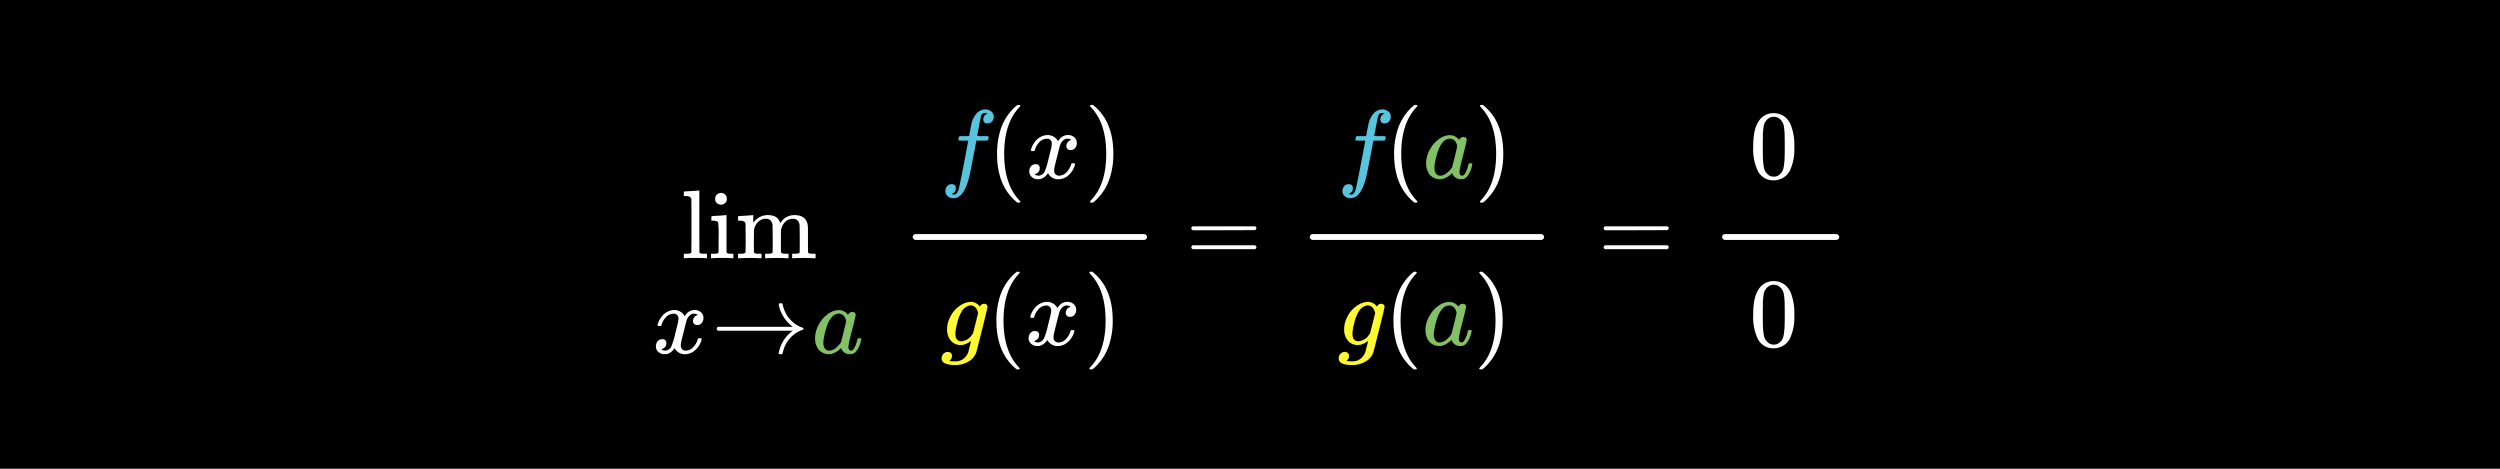 <svg xmlns="http://www.w3.org/2000/svg" width="640" height="120" viewBox="0 0 640 120"><defs><style>.a{fill:#fff;}.b{fill:#83c167;}.c{fill:#58c4dd;}.d{fill:#fff933;}</style></defs><rect width="640" height="120"/><path class="a" d="M175.463,64.964h.35q.975,0,1.175-.35v-.775q0-.349.013-.825c.008-.316.011-.678.011-1.087V54.065q0-.826-.011-1.513t-.013-1.088v-.425a.827.827,0,0,0-.362-.637,2.926,2.926,0,0,0-1.114-.212h-.449v-.576c0-.383.016-.575.05-.575l.25-.025q.249-.024.725-.05c.316-.016.625-.033.924-.05.284-.016.592-.037.926-.062s.583-.046.75-.063.258-.025.275-.025h.075v7.875q0,7.926.025,7.975a.535.535,0,0,0,.3.275,8.618,8.618,0,0,0,1.225.075h.4v1.15h-.2a27.121,27.121,0,0,0-2.75-.075,25.18,25.18,0,0,0-2.776.075h-.2v-1.15Z"/><path class="a" d="M187.538,66.114a21.6,21.6,0,0,0-2.6-.075,26.714,26.714,0,0,0-2.725.075h-.2v-1.15h.4a8.618,8.618,0,0,0,1.225-.075.538.538,0,0,0,.3-.275q.026-.049.025-3.625a34.778,34.778,0,0,0-.1-4q-.2-.5-1.475-.5h-.275v-.575q0-.575.05-.575l.25-.024q.25-.025.7-.051l.9-.05c.284-.016.583-.037.9-.062s.558-.046.725-.063.258-.024.275-.024h.075v9.5a.579.579,0,0,0,.3.312,3.9,3.9,0,0,0,.875.087h.575v1.15Zm-2.9-16.725a1.608,1.608,0,0,1,1.025.438,1.414,1.414,0,0,1,.4,1.062,1.338,1.338,0,0,1-.675,1.275,1.364,1.364,0,0,1-.8.225,1.409,1.409,0,0,1-.825-.225,1.338,1.338,0,0,1-.675-1.275,1.419,1.419,0,0,1,.437-1.1A1.59,1.59,0,0,1,184.638,49.389Z"/><path class="a" d="M193.013,64.614q.2.351,1.175.35h.75v1.15h-.2a52.3,52.3,0,0,0-5.6,0h-.2v-1.15h.75c.651,0,1.041-.116,1.175-.35v-.775q0-.349.013-.787c.008-.292.012-.616.012-.975V61.039q0-.774-.012-1.662t-.013-1.463v-.575a.829.829,0,0,0-.362-.637,2.934,2.934,0,0,0-1.113-.213h-.45v-.575q0-.575.05-.575l.25-.024c.167-.017.4-.034.713-.051l.912-.05q.424-.024.9-.062c.317-.025.558-.046.725-.063s.259-.024.275-.024h.076v1a6.841,6.841,0,0,0,.024.949l.025-.025a4.4,4.4,0,0,1,3.826-1.924q2.424.073,2.974,1.9l.05.125c.4-.5.625-.774.675-.825a4.2,4.2,0,0,1,2.975-1.2q3.124,0,3.425,2.824.026.175.026,3.475,0,3.2.024,3.25a.535.535,0,0,0,.3.275,8.628,8.628,0,0,0,1.225.075h.4v1.15h-.2a52.323,52.323,0,0,0-5.6,0h-.2v-1.15h.6c.883,0,1.326-.133,1.326-.4q.023-.051.024-3.451-.025-3.375-.05-3.575a2.209,2.209,0,0,0-.562-1.162,1.689,1.689,0,0,0-1.188-.363,2.708,2.708,0,0,0-1.974.85,3.581,3.581,0,0,0-1.026,2.2q0,.024-.012.462c-.009.291-.013.663-.013,1.112v2.8c0,.216,0,.412.013.587s.012.321.012.437v.15c.133.234.526.35,1.175.35h.75v1.15h-.2a52.3,52.3,0,0,0-5.6,0h-.2v-1.15h.6q1.323,0,1.324-.4.024-.051.025-3.451-.024-3.375-.05-3.575a2.209,2.209,0,0,0-.562-1.162,1.687,1.687,0,0,0-1.188-.363,2.711,2.711,0,0,0-1.975.85,3.585,3.585,0,0,0-1.025,2.2v.462c0,.291,0,.663-.012,1.112s-.013.875-.013,1.275V62.7q0,.412.013.738c.008.216.012.412.012.587v.587Z"/><path class="a" d="M168.485,83.459a.419.419,0,0,1-.15-.275,4.764,4.764,0,0,1,.775-1.725,4.291,4.291,0,0,1,2.951-2.05,4.146,4.146,0,0,1,.524-.05,3.039,3.039,0,0,1,1.613.45,2.689,2.689,0,0,1,1.063,1.125l.4-.525a2.766,2.766,0,0,1,2.125-1.05,2.354,2.354,0,0,1,1.662.588,1.875,1.875,0,0,1,.637,1.437,1.955,1.955,0,0,1-.438,1.3,1.433,1.433,0,0,1-1.162.525,1.1,1.1,0,0,1-.775-.275.939.939,0,0,1-.3-.725,1.59,1.59,0,0,1,1.25-1.575,1.029,1.029,0,0,0-.275-.175,1.425,1.425,0,0,0-.725-.15,1.643,1.643,0,0,0-.475.05,2.615,2.615,0,0,0-1.4,1.65q-.076.2-.725,2.788t-.7,2.912a3.892,3.892,0,0,0-.074.75,1.277,1.277,0,0,0,.35.95,1.245,1.245,0,0,0,.925.35,2.581,2.581,0,0,0,1.9-.887,4.61,4.61,0,0,0,1.15-1.963c.051-.166.1-.262.151-.287a1.208,1.208,0,0,1,.4-.038c.316,0,.475.067.475.2,0,.017-.018.109-.051.275a5.421,5.421,0,0,1-1.75,2.7,3.94,3.94,0,0,1-2.475.925,2.882,2.882,0,0,1-2.65-1.575,3.5,3.5,0,0,1-1.85,1.5,3.149,3.149,0,0,1-.65.05,2.177,2.177,0,0,1-2.049-1.025,1.921,1.921,0,0,1-.25-1,1.9,1.9,0,0,1,.449-1.275,1.45,1.45,0,0,1,1.151-.525.939.939,0,0,1,1.074,1.05,1.41,1.41,0,0,1-.875,1.35l-.125.063-.125.062a.19.19,0,0,1-.074.025l-.075.025q0,.075.375.225a1.657,1.657,0,0,0,.649.125,1.846,1.846,0,0,0,1.551-1.125,18.982,18.982,0,0,0,.974-3.25q.15-.574.326-1.275t.262-1.075c.059-.25.1-.4.113-.45a6.258,6.258,0,0,0,.125-.975,1.341,1.341,0,0,0-.326-.95,1.167,1.167,0,0,0-.9-.35,2.609,2.609,0,0,0-1.949.863,4.736,4.736,0,0,0-1.151,1.987c-.033.15-.07.238-.111.263a1.226,1.226,0,0,1-.414.037Z"/><path class="a" d="M183.485,84.159a.546.546,0,0,1,.35-.5H202.96a9.331,9.331,0,0,1-2.75-3.2,8.049,8.049,0,0,1-.824-2.375.35.35,0,0,0-.014-.1.349.349,0,0,1-.012-.075c0-.183.166-.275.5-.275a.764.764,0,0,1,.387.063.484.484,0,0,1,.139.287,4.711,4.711,0,0,0,.275,1.025A7.676,7.676,0,0,0,202.485,82a7.4,7.4,0,0,0,2.975,1.887.281.281,0,0,1,0,.55,7.415,7.415,0,0,0-2.975,1.888,7.68,7.68,0,0,0-1.824,2.987,8.926,8.926,0,0,0-.275,1,.525.525,0,0,1-.139.313.779.779,0,0,1-.387.062c-.349,0-.525-.092-.525-.275a5.261,5.261,0,0,1,.15-.625,8.9,8.9,0,0,1,3.475-5.125H183.835A.544.544,0,0,1,183.485,84.159Z"/><path class="b" d="M220.011,86.584a2.066,2.066,0,0,1,.3.013.225.225,0,0,1,.125.062.2.2,0,0,1,.051.15,2.321,2.321,0,0,1-.074.375,6.509,6.509,0,0,1-1.352,2.9,2.452,2.452,0,0,1-.8.525,2.64,2.64,0,0,1-.6.05,2.256,2.256,0,0,1-2.2-1.225,2.041,2.041,0,0,0-.125-.3c-.016-.016-.049-.008-.1.025l-.1.1a5.125,5.125,0,0,1-2.375,1.375,4.95,4.95,0,0,1-.625.025,3.315,3.315,0,0,1-2.725-1.375,4.863,4.863,0,0,1-.75-2.8,4.379,4.379,0,0,1,.023-.55,7.613,7.613,0,0,1,1.039-3.062,7.938,7.938,0,0,1,2.063-2.363,4.9,4.9,0,0,1,3.049-1.125,2.882,2.882,0,0,1,2.25,1.225,1.251,1.251,0,0,1,1.15-.75.892.892,0,0,1,.574.2.613.613,0,0,1,.25.5q0,.326-.937,4.013a38.229,38.229,0,0,0-.938,4.137c0,.7.235,1.05.7,1.05a1.075,1.075,0,0,0,.5-.225,5.686,5.686,0,0,0,1.025-2.4c.1-.333.182-.508.25-.525a.741.741,0,0,1,.25-.025Zm-9.225,1.175a2.468,2.468,0,0,0,.387,1.45,1.3,1.3,0,0,0,1.136.55,2.683,2.683,0,0,0,1.551-.6,5.277,5.277,0,0,0,.813-.75,4.5,4.5,0,0,0,.613-.75q.049-.1.687-2.675t.637-2.775a2.122,2.122,0,0,0-.275-.85,1.714,1.714,0,0,0-1.574-1.075,2.315,2.315,0,0,0-1.764.85,5.937,5.937,0,0,0-1.162,1.95,20.128,20.128,0,0,0-1.026,4.1c0,.05,0,.142-.011.275S210.786,87.693,210.786,87.759Z"/><path class="c" d="M243.6,49.669c.449.1.691.15.724.15q.575,0,1-1.05.3-.825,1.825-8.9.7-3.774.725-3.8v-.075h-1.175a6.679,6.679,0,0,1-1.25-.05c-.117-.066-.134-.25-.05-.55a2.309,2.309,0,0,1,.125-.4.225.225,0,0,1,.212-.137c.109-.008.5-.013,1.163-.013a10.745,10.745,0,0,0,1.2-.025q0-.05.224-1.25c.151-.8.25-1.283.3-1.45a6.106,6.106,0,0,1,1.575-3.3,3.23,3.23,0,0,1,2.075-.825,2.557,2.557,0,0,1,1.513.55,1.627,1.627,0,0,1,.612,1.325,1.763,1.763,0,0,1-.45,1.225,1.448,1.448,0,0,1-1.125.5q-1.1,0-1.1-1.05a1.412,1.412,0,0,1,.875-1.35l.224-.125a2.468,2.468,0,0,0-.75-.15q-.724,0-.95.95-.2.75-.649,3.275l-.326,1.65a7.064,7.064,0,0,0,1.375.05c.75,0,1.2.009,1.35.025s.226.075.226.175a2.777,2.777,0,0,1-.176.8.244.244,0,0,1-.238.138q-.187.012-1.336.012h-1.4l-.575,3.05q-.924,4.776-1.149,5.775-.852,3.775-2.276,5.125a2.814,2.814,0,0,1-1.825.8,2.266,2.266,0,0,1-1.5-.5,1.641,1.641,0,0,1-.6-1.325,1.839,1.839,0,0,1,.451-1.262,1.432,1.432,0,0,1,1.125-.513q1.1,0,1.1,1.05a1.411,1.411,0,0,1-.875,1.35Z"/><path class="a" d="M261.22,51.644c0,.15-.151.225-.451.225h-.325l-.7-.6q-4.5-4.1-4.5-11.9a20.1,20.1,0,0,1,.726-5.575,13.472,13.472,0,0,1,3.774-6.325c.116-.1.25-.212.4-.337s.25-.213.3-.263h.325a.589.589,0,0,1,.375.075.218.218,0,0,1,.076.15q0,.1-.276.375-3.876,4.1-3.875,11.9t3.875,11.9Q261.22,51.543,261.22,51.644Z"/><path class="a" d="M264.069,38.669a.415.415,0,0,1-.15-.275,4.747,4.747,0,0,1,.775-1.725,4.288,4.288,0,0,1,2.949-2.05,4.154,4.154,0,0,1,.526-.05,3.035,3.035,0,0,1,1.612.45,2.7,2.7,0,0,1,1.063,1.125c.216-.283.35-.458.4-.525a2.769,2.769,0,0,1,2.125-1.05,2.354,2.354,0,0,1,1.662.588,1.88,1.88,0,0,1,.638,1.437,1.966,1.966,0,0,1-.438,1.3,1.437,1.437,0,0,1-1.162.525,1.1,1.1,0,0,1-.775-.275.936.936,0,0,1-.3-.725,1.59,1.59,0,0,1,1.25-1.575,1.029,1.029,0,0,0-.275-.175,1.428,1.428,0,0,0-.725-.15,1.656,1.656,0,0,0-.476.05,2.622,2.622,0,0,0-1.4,1.65q-.075.2-.726,2.788t-.7,2.912a3.741,3.741,0,0,0-.075.75,1.281,1.281,0,0,0,.35.95,1.247,1.247,0,0,0,.924.35,2.583,2.583,0,0,0,1.9-.887,4.621,4.621,0,0,0,1.15-1.963c.05-.166.1-.262.15-.287a1.2,1.2,0,0,1,.4-.038c.316,0,.475.067.475.2,0,.017-.017.109-.05.275a5.434,5.434,0,0,1-1.75,2.7,3.942,3.942,0,0,1-2.475.925,2.879,2.879,0,0,1-2.65-1.575,3.5,3.5,0,0,1-1.85,1.5,3.149,3.149,0,0,1-.65.05,2.177,2.177,0,0,1-2.05-1.025,1.931,1.931,0,0,1-.25-1,1.887,1.887,0,0,1,.45-1.275,1.447,1.447,0,0,1,1.15-.525.94.94,0,0,1,1.075,1.05,1.411,1.411,0,0,1-.875,1.35l-.125.063-.125.062a.188.188,0,0,1-.075.025l-.076.025q0,.075.375.225a1.667,1.667,0,0,0,.651.125,1.848,1.848,0,0,0,1.55-1.125,18.938,18.938,0,0,0,.975-3.25q.15-.575.324-1.275c.118-.466.2-.825.263-1.075s.1-.4.112-.45a6.018,6.018,0,0,0,.125-.975,1.345,1.345,0,0,0-.324-.95,1.17,1.17,0,0,0-.9-.35,2.61,2.61,0,0,0-1.95.863,4.734,4.734,0,0,0-1.15,1.987c-.034.15-.071.238-.113.263a1.206,1.206,0,0,1-.412.037Z"/><path class="a" d="M279.169,26.894l.1-.025h.55l.7.6q4.5,4.1,4.5,11.9a19.737,19.737,0,0,1-.724,5.55,13.49,13.49,0,0,1-3.776,6.35c-.116.1-.25.213-.4.338s-.25.212-.3.262h-.3a.922.922,0,0,1-.387-.05c-.059-.033-.087-.117-.087-.25.016-.017.108-.125.274-.325q3.876-4.025,3.875-11.875t-3.875-11.875c-.166-.2-.258-.308-.274-.325A.293.293,0,0,1,279.169,26.894Z"/><path class="d" d="M242.656,90.093a1.069,1.069,0,0,1,.75.275.939.939,0,0,1,.3.725,1.523,1.523,0,0,1-.5,1.15c-.116.117-.158.176-.125.176a8.208,8.208,0,0,0,1.5.074,3.135,3.135,0,0,0,1.5-.3,3.412,3.412,0,0,0,1.075-.837,3.377,3.377,0,0,0,.7-1.163q.15-.474.4-1.549a10.116,10.116,0,0,0,.324-1.4,4.99,4.99,0,0,1-2,1.026,3.824,3.824,0,0,1-.625.049,3.142,3.142,0,0,1-2.563-1.137,4.352,4.352,0,0,1-.937-2.863,6.683,6.683,0,0,1,.725-3.024,7.214,7.214,0,0,1,3.3-3.476,5.061,5.061,0,0,1,2.175-.549,2.9,2.9,0,0,1,2.175,1.2.814.814,0,0,0,.1-.125,1.15,1.15,0,0,1,1.05-.574.9.9,0,0,1,.575.2.62.62,0,0,1,.25.5q0,.375-1.424,6.051t-1.5,5.8a4.288,4.288,0,0,1-1.963,2.238,6.388,6.388,0,0,1-3.338.887q-2.874,0-3.4-1.1a1.228,1.228,0,0,1-.125-.6,1.667,1.667,0,0,1,.451-1.15A1.475,1.475,0,0,1,242.656,90.093Zm7.75-9.975a5.938,5.938,0,0,0-.388-1,1.911,1.911,0,0,0-.587-.637,1.628,1.628,0,0,0-.975-.288c-.033,0-.087,0-.162.013s-.121.012-.138.012a3.185,3.185,0,0,0-1.825,1.3,10.149,10.149,0,0,0-1.324,3.375,11.5,11.5,0,0,0-.426,2.5q0,1.974,1.551,1.974a3.611,3.611,0,0,0,2.75-1.75l.2-.25Q249.981,81.869,250.406,80.118Z"/><path class="a" d="M261.056,94.343q0,.225-.45.225h-.325c-.117-.1-.35-.3-.7-.6q-4.5-4.1-4.5-11.9a20.139,20.139,0,0,1,.725-5.575,13.478,13.478,0,0,1,3.775-6.324c.116-.1.25-.213.4-.338s.25-.213.3-.263h.325a.585.585,0,0,1,.375.076.212.212,0,0,1,.075.15c0,.066-.091.191-.275.375q-3.876,4.1-3.875,11.9t3.875,11.9C260.965,94.151,261.056,94.276,261.056,94.343Z"/><path class="a" d="M263.906,81.368a.409.409,0,0,1-.15-.275,4.754,4.754,0,0,1,.775-1.725,4.288,4.288,0,0,1,2.949-2.05,4.1,4.1,0,0,1,.526-.049,3.043,3.043,0,0,1,1.612.449,2.7,2.7,0,0,1,1.062,1.125q.325-.425.4-.525a2.768,2.768,0,0,1,2.125-1.049,2.356,2.356,0,0,1,1.662.587,1.882,1.882,0,0,1,.638,1.438,1.965,1.965,0,0,1-.438,1.3,1.439,1.439,0,0,1-1.162.525,1.1,1.1,0,0,1-.775-.275.931.931,0,0,1-.3-.725,1.588,1.588,0,0,1,1.25-1.574.984.984,0,0,0-.276-.176,1.434,1.434,0,0,0-.724-.15,1.613,1.613,0,0,0-.476.051,2.614,2.614,0,0,0-1.4,1.65q-.075.2-.726,2.787t-.7,2.912a3.741,3.741,0,0,0-.075.75,1.282,1.282,0,0,0,.349.95,1.25,1.25,0,0,0,.925.351,2.582,2.582,0,0,0,1.9-.888,4.615,4.615,0,0,0,1.15-1.963c.05-.166.1-.262.149-.287a1.216,1.216,0,0,1,.4-.038q.474,0,.474.2c0,.017-.016.109-.049.275a5.454,5.454,0,0,1-1.75,2.7,3.948,3.948,0,0,1-2.475.924,2.88,2.88,0,0,1-2.65-1.574,3.5,3.5,0,0,1-1.85,1.5,3.236,3.236,0,0,1-.65.049,2.178,2.178,0,0,1-2.05-1.024,1.936,1.936,0,0,1-.25-1,1.886,1.886,0,0,1,.45-1.275,1.447,1.447,0,0,1,1.149-.526.94.94,0,0,1,1.076,1.051,1.413,1.413,0,0,1-.875,1.35l-.125.062-.125.063a.209.209,0,0,1-.076.025l-.075.024q0,.075.375.226a1.682,1.682,0,0,0,.651.125,1.845,1.845,0,0,0,1.549-1.125,18.862,18.862,0,0,0,.976-3.25q.15-.576.324-1.275t.263-1.076c.059-.25.1-.4.112-.45a6.009,6.009,0,0,0,.125-.974,1.346,1.346,0,0,0-.324-.951,1.171,1.171,0,0,0-.9-.35,2.613,2.613,0,0,0-1.951.863,4.742,4.742,0,0,0-1.149,1.987c-.034.15-.071.238-.113.263a1.206,1.206,0,0,1-.412.037Z"/><path class="a" d="M279.006,69.593l.1-.025h.55c.117.1.351.3.7.6q4.5,4.1,4.5,11.9a19.737,19.737,0,0,1-.724,5.55,13.485,13.485,0,0,1-3.776,6.35c-.116.1-.25.213-.4.338s-.25.213-.3.262h-.3a.944.944,0,0,1-.387-.049c-.059-.034-.087-.118-.087-.25.016-.017.108-.125.274-.326q3.876-4.024,3.875-11.875t-3.875-11.875c-.166-.2-.258-.308-.274-.325A.294.294,0,0,1,279.006,69.593Z"/><rect class="a" x="233.644" y="59.92" width="60" height="1.5" rx="0.75"/><path class="c" d="M345.241,49.669c.45.1.691.15.725.15q.574,0,1-1.05.3-.825,1.825-8.9.7-3.774.725-3.8v-.075h-1.175a6.67,6.67,0,0,1-1.25-.05c-.117-.066-.133-.25-.05-.55a2.118,2.118,0,0,1,.125-.4.224.224,0,0,1,.213-.137c.108-.008.5-.013,1.162-.013a10.717,10.717,0,0,0,1.2-.025q0-.05.225-1.25t.3-1.45a6.1,6.1,0,0,1,1.575-3.3,3.23,3.23,0,0,1,2.075-.825,2.557,2.557,0,0,1,1.513.55,1.627,1.627,0,0,1,.612,1.325,1.763,1.763,0,0,1-.45,1.225,1.448,1.448,0,0,1-1.125.5q-1.1,0-1.1-1.05a1.412,1.412,0,0,1,.875-1.35l.225-.125a2.468,2.468,0,0,0-.75-.15q-.726,0-.95.95-.2.75-.65,3.275l-.325,1.65a7.064,7.064,0,0,0,1.375.05q1.125,0,1.35.025c.15.017.225.075.225.175a2.8,2.8,0,0,1-.175.8.244.244,0,0,1-.237.138q-.187.012-1.338.012h-1.4l-.575,3.05q-.925,4.776-1.15,5.775-.849,3.775-2.275,5.125a2.816,2.816,0,0,1-1.825.8,2.266,2.266,0,0,1-1.5-.5,1.638,1.638,0,0,1-.6-1.325,1.843,1.843,0,0,1,.45-1.262,1.435,1.435,0,0,1,1.125-.513q1.1,0,1.1,1.05a1.41,1.41,0,0,1-.875,1.35Z"/><path class="a" d="M362.866,51.644q0,.225-.45.225h-.325l-.7-.6q-4.5-4.1-4.5-11.9a20.176,20.176,0,0,1,.725-5.575,13.489,13.489,0,0,1,3.775-6.325q.175-.15.4-.337c.15-.125.25-.213.3-.263h.325a.593.593,0,0,1,.375.075.216.216,0,0,1,.075.15q0,.1-.275.375-3.875,4.1-3.875,11.9t3.875,11.9Q362.866,51.543,362.866,51.644Z"/><path class="b" d="M376.44,41.794a2.137,2.137,0,0,1,.3.013.232.232,0,0,1,.125.062.207.207,0,0,1,.05.15,2.374,2.374,0,0,1-.075.375,6.532,6.532,0,0,1-1.35,2.9,2.466,2.466,0,0,1-.8.525,2.618,2.618,0,0,1-.6.05,2.258,2.258,0,0,1-2.2-1.225,1.9,1.9,0,0,0-.125-.3c-.016-.016-.049-.008-.1.025l-.1.1a5.12,5.12,0,0,1-2.375,1.375,4.927,4.927,0,0,1-.625.025,3.316,3.316,0,0,1-2.724-1.375,4.863,4.863,0,0,1-.75-2.8,3.765,3.765,0,0,1,.025-.55,7.6,7.6,0,0,1,1.037-3.062,7.952,7.952,0,0,1,2.063-2.363,4.9,4.9,0,0,1,3.049-1.125,2.885,2.885,0,0,1,2.25,1.225,1.253,1.253,0,0,1,1.151-.75.9.9,0,0,1,.575.2.618.618,0,0,1,.25.5q0,.325-.937,4.013a38.229,38.229,0,0,0-.938,4.137c0,.7.232,1.05.7,1.05a1.067,1.067,0,0,0,.5-.225,5.658,5.658,0,0,0,1.026-2.4c.1-.333.183-.508.25-.525a.745.745,0,0,1,.25-.025Zm-9.224,1.175a2.468,2.468,0,0,0,.387,1.45,1.3,1.3,0,0,0,1.138.55,2.686,2.686,0,0,0,1.55-.6,5.189,5.189,0,0,0,.812-.75,4.444,4.444,0,0,0,.613-.75q.05-.1.687-2.675t.638-2.775a2.111,2.111,0,0,0-.276-.85,1.713,1.713,0,0,0-1.575-1.075,2.307,2.307,0,0,0-1.761.85,5.924,5.924,0,0,0-1.164,1.95,19.93,19.93,0,0,0-1.024,4.1c0,.05,0,.142-.013.275S367.216,42.9,367.216,42.969Z"/><path class="a" d="M378.99,26.894l.1-.025h.549l.7.6q4.5,4.1,4.5,11.9a19.735,19.735,0,0,1-.726,5.55,13.487,13.487,0,0,1-3.774,6.35c-.118.1-.25.213-.4.338s-.25.212-.3.262h-.3a.924.924,0,0,1-.388-.05c-.059-.033-.088-.117-.088-.25.017-.017.108-.125.275-.325q3.875-4.025,3.875-11.875T379.14,27.494c-.167-.2-.258-.308-.275-.325A.3.3,0,0,1,378.99,26.894Z"/><path class="d" d="M344.3,90.093a1.073,1.073,0,0,1,.75.275.942.942,0,0,1,.3.725,1.527,1.527,0,0,1-.5,1.15c-.117.117-.159.176-.125.176a8.192,8.192,0,0,0,1.5.074,3.14,3.14,0,0,0,1.5-.3,3.438,3.438,0,0,0,1.076-.837,3.358,3.358,0,0,0,.7-1.163q.15-.474.4-1.549a9.872,9.872,0,0,0,.325-1.4,4.984,4.984,0,0,1-2,1.026,3.842,3.842,0,0,1-.625.049,3.139,3.139,0,0,1-2.562-1.137,4.352,4.352,0,0,1-.938-2.863,6.683,6.683,0,0,1,.725-3.024,7.209,7.209,0,0,1,3.3-3.476,5.061,5.061,0,0,1,2.176-.549,2.9,2.9,0,0,1,2.174,1.2.71.71,0,0,0,.1-.125,1.149,1.149,0,0,1,1.05-.574.9.9,0,0,1,.575.2.617.617,0,0,1,.25.5q0,.375-1.425,6.051t-1.5,5.8a4.275,4.275,0,0,1-1.963,2.238,6.38,6.38,0,0,1-3.337.887q-2.876,0-3.4-1.1a1.239,1.239,0,0,1-.125-.6,1.67,1.67,0,0,1,.45-1.15A1.481,1.481,0,0,1,344.3,90.093Zm7.75-9.975a5.938,5.938,0,0,0-.388-1,1.914,1.914,0,0,0-.588-.637,1.633,1.633,0,0,0-.975-.288c-.034,0-.088,0-.163.013s-.121.012-.136.012a3.187,3.187,0,0,0-1.826,1.3,10.167,10.167,0,0,0-1.325,3.375,11.61,11.61,0,0,0-.425,2.5q0,1.974,1.55,1.974a3.61,3.61,0,0,0,2.75-1.75l.2-.25Q351.628,81.869,352.054,80.118Z"/><path class="a" d="M362.7,94.343q0,.225-.45.225h-.325c-.117-.1-.35-.3-.7-.6q-4.5-4.1-4.5-11.9a20.176,20.176,0,0,1,.725-5.575,13.486,13.486,0,0,1,3.775-6.324c.117-.1.25-.213.4-.338s.25-.213.3-.263h.325a.585.585,0,0,1,.375.076.212.212,0,0,1,.075.15q0,.1-.275.375-3.874,4.1-3.875,11.9t3.875,11.9Q362.7,94.242,362.7,94.343Z"/><path class="b" d="M376.277,84.493a2.31,2.31,0,0,1,.3.013.232.232,0,0,1,.125.062.207.207,0,0,1,.05.15,2.331,2.331,0,0,1-.075.375,6.532,6.532,0,0,1-1.35,2.9,2.484,2.484,0,0,1-.8.526,2.689,2.689,0,0,1-.6.049,2.258,2.258,0,0,1-2.2-1.225,1.778,1.778,0,0,0-.125-.3q-.024-.025-.1.024l-.1.1a5.12,5.12,0,0,1-2.375,1.375,5,5,0,0,1-.625.024,3.316,3.316,0,0,1-2.724-1.375,4.862,4.862,0,0,1-.75-2.8,3.772,3.772,0,0,1,.025-.551,7.6,7.6,0,0,1,1.037-3.062,7.948,7.948,0,0,1,2.063-2.362,4.9,4.9,0,0,1,3.049-1.125,2.882,2.882,0,0,1,2.25,1.225,1.253,1.253,0,0,1,1.151-.75.9.9,0,0,1,.575.2.62.62,0,0,1,.25.5q0,.325-.938,4.013a38.134,38.134,0,0,0-.937,4.137c0,.7.232,1.051.7,1.051a1.08,1.08,0,0,0,.5-.226,5.658,5.658,0,0,0,1.026-2.4c.1-.334.183-.509.25-.525a.709.709,0,0,1,.25-.026Zm-9.224,1.176a2.458,2.458,0,0,0,.387,1.449,1.3,1.3,0,0,0,1.138.551,2.688,2.688,0,0,0,1.55-.6,5.234,5.234,0,0,0,.812-.75,4.444,4.444,0,0,0,.613-.75q.05-.1.687-2.674t.638-2.776a2.108,2.108,0,0,0-.276-.849,1.713,1.713,0,0,0-1.575-1.076,2.309,2.309,0,0,0-1.762.851,5.924,5.924,0,0,0-1.163,1.949,19.93,19.93,0,0,0-1.024,4.1c0,.051,0,.142-.013.275S367.053,85.6,367.053,85.669Z"/><path class="a" d="M378.828,69.593l.1-.025h.549l.7.6q4.5,4.1,4.5,11.9a19.736,19.736,0,0,1-.725,5.55,13.484,13.484,0,0,1-3.775,6.35q-.176.15-.4.338c-.15.125-.25.213-.3.262h-.3a.947.947,0,0,1-.388-.049c-.059-.034-.087-.118-.087-.25.017-.017.108-.125.274-.326q3.876-4.024,3.875-11.875t-3.875-11.875c-.166-.2-.257-.308-.274-.325A.294.294,0,0,1,378.828,69.593Z"/><rect class="a" x="335.29" y="59.92" width="60" height="1.5" rx="0.75"/><path class="a" d="M304.986,58.44a.543.543,0,0,1,.35-.5h15.925a.546.546,0,0,1,.375.5.567.567,0,0,1-.35.475l-7.95.025h-7.95A.5.5,0,0,1,304.986,58.44Zm0,4.85a.5.5,0,0,1,.4-.5h15.9a1.3,1.3,0,0,0,.112.088,1.174,1.174,0,0,1,.125.1.417.417,0,0,1,.075.125.475.475,0,0,1,.038.188.548.548,0,0,1-.375.5H305.336A.545.545,0,0,1,304.986,63.29Z"/><path class="a" d="M450.247,30.994a4.412,4.412,0,0,1,3.826-2.025,4.609,4.609,0,0,1,3.2,1.25,5.452,5.452,0,0,1,1.151,1.7,14.319,14.319,0,0,1,.924,5.7,13.043,13.043,0,0,1-1.075,5.925,4.331,4.331,0,0,1-2.05,2.1,4.71,4.71,0,0,1-2.125.525,4.4,4.4,0,0,1-4.2-2.625,13.045,13.045,0,0,1-1.074-5.925,19.42,19.42,0,0,1,.313-3.837A8.377,8.377,0,0,1,450.247,30.994Zm5.625-.3a2.3,2.3,0,0,0-1.775-.8,2.38,2.38,0,0,0-1.8.8,2.989,2.989,0,0,0-.75,1.4,15.352,15.352,0,0,0-.25,2.85q0,.15-.013.975t-.013,1.375q0,2.4.051,3.35a14.272,14.272,0,0,0,.3,2.513,2.851,2.851,0,0,0,.75,1.312,2.219,2.219,0,0,0,1.725.75,2.194,2.194,0,0,0,1.7-.75,2.851,2.851,0,0,0,.75-1.312,14.47,14.47,0,0,0,.3-2.513q.051-.949.05-3.35,0-.549-.011-1.375c-.01-.55-.014-.875-.014-.975a15.352,15.352,0,0,0-.25-2.85A3.006,3.006,0,0,0,455.872,30.694Z"/><path class="a" d="M450.247,73.992a4.412,4.412,0,0,1,3.826-2.025,4.609,4.609,0,0,1,3.2,1.25,5.452,5.452,0,0,1,1.151,1.7,14.319,14.319,0,0,1,.924,5.7,13.043,13.043,0,0,1-1.075,5.925,4.331,4.331,0,0,1-2.05,2.1,4.71,4.71,0,0,1-2.125.525,4.4,4.4,0,0,1-4.2-2.625,13.045,13.045,0,0,1-1.074-5.925,19.42,19.42,0,0,1,.313-3.837A8.377,8.377,0,0,1,450.247,73.992Zm5.625-.3a2.3,2.3,0,0,0-1.775-.8,2.38,2.38,0,0,0-1.8.8,2.989,2.989,0,0,0-.75,1.4,15.352,15.352,0,0,0-.25,2.85q0,.15-.013.975t-.013,1.375q0,2.4.051,3.35a14.272,14.272,0,0,0,.3,2.513,2.851,2.851,0,0,0,.75,1.312,2.219,2.219,0,0,0,1.725.75,2.194,2.194,0,0,0,1.7-.75,2.851,2.851,0,0,0,.75-1.312,14.47,14.47,0,0,0,.3-2.513q.051-.95.05-3.35,0-.549-.011-1.375c-.01-.55-.014-.875-.014-.975a15.352,15.352,0,0,0-.25-2.85A3.006,3.006,0,0,0,455.872,73.692Z"/><rect class="a" x="440.847" y="59.92" width="30" height="1.5" rx="0.75"/><path class="a" d="M410.543,58.44a.543.543,0,0,1,.349-.5h15.925a.546.546,0,0,1,.375.5.565.565,0,0,1-.349.475l-7.951.025h-7.95A.5.5,0,0,1,410.543,58.44Zm0,4.85a.5.5,0,0,1,.4-.5h15.9a1.03,1.03,0,0,0,.112.088,1.43,1.43,0,0,1,.125.1.439.439,0,0,1,.075.125.492.492,0,0,1,.037.188.548.548,0,0,1-.375.5H410.892A.545.545,0,0,1,410.543,63.29Z"/></svg>